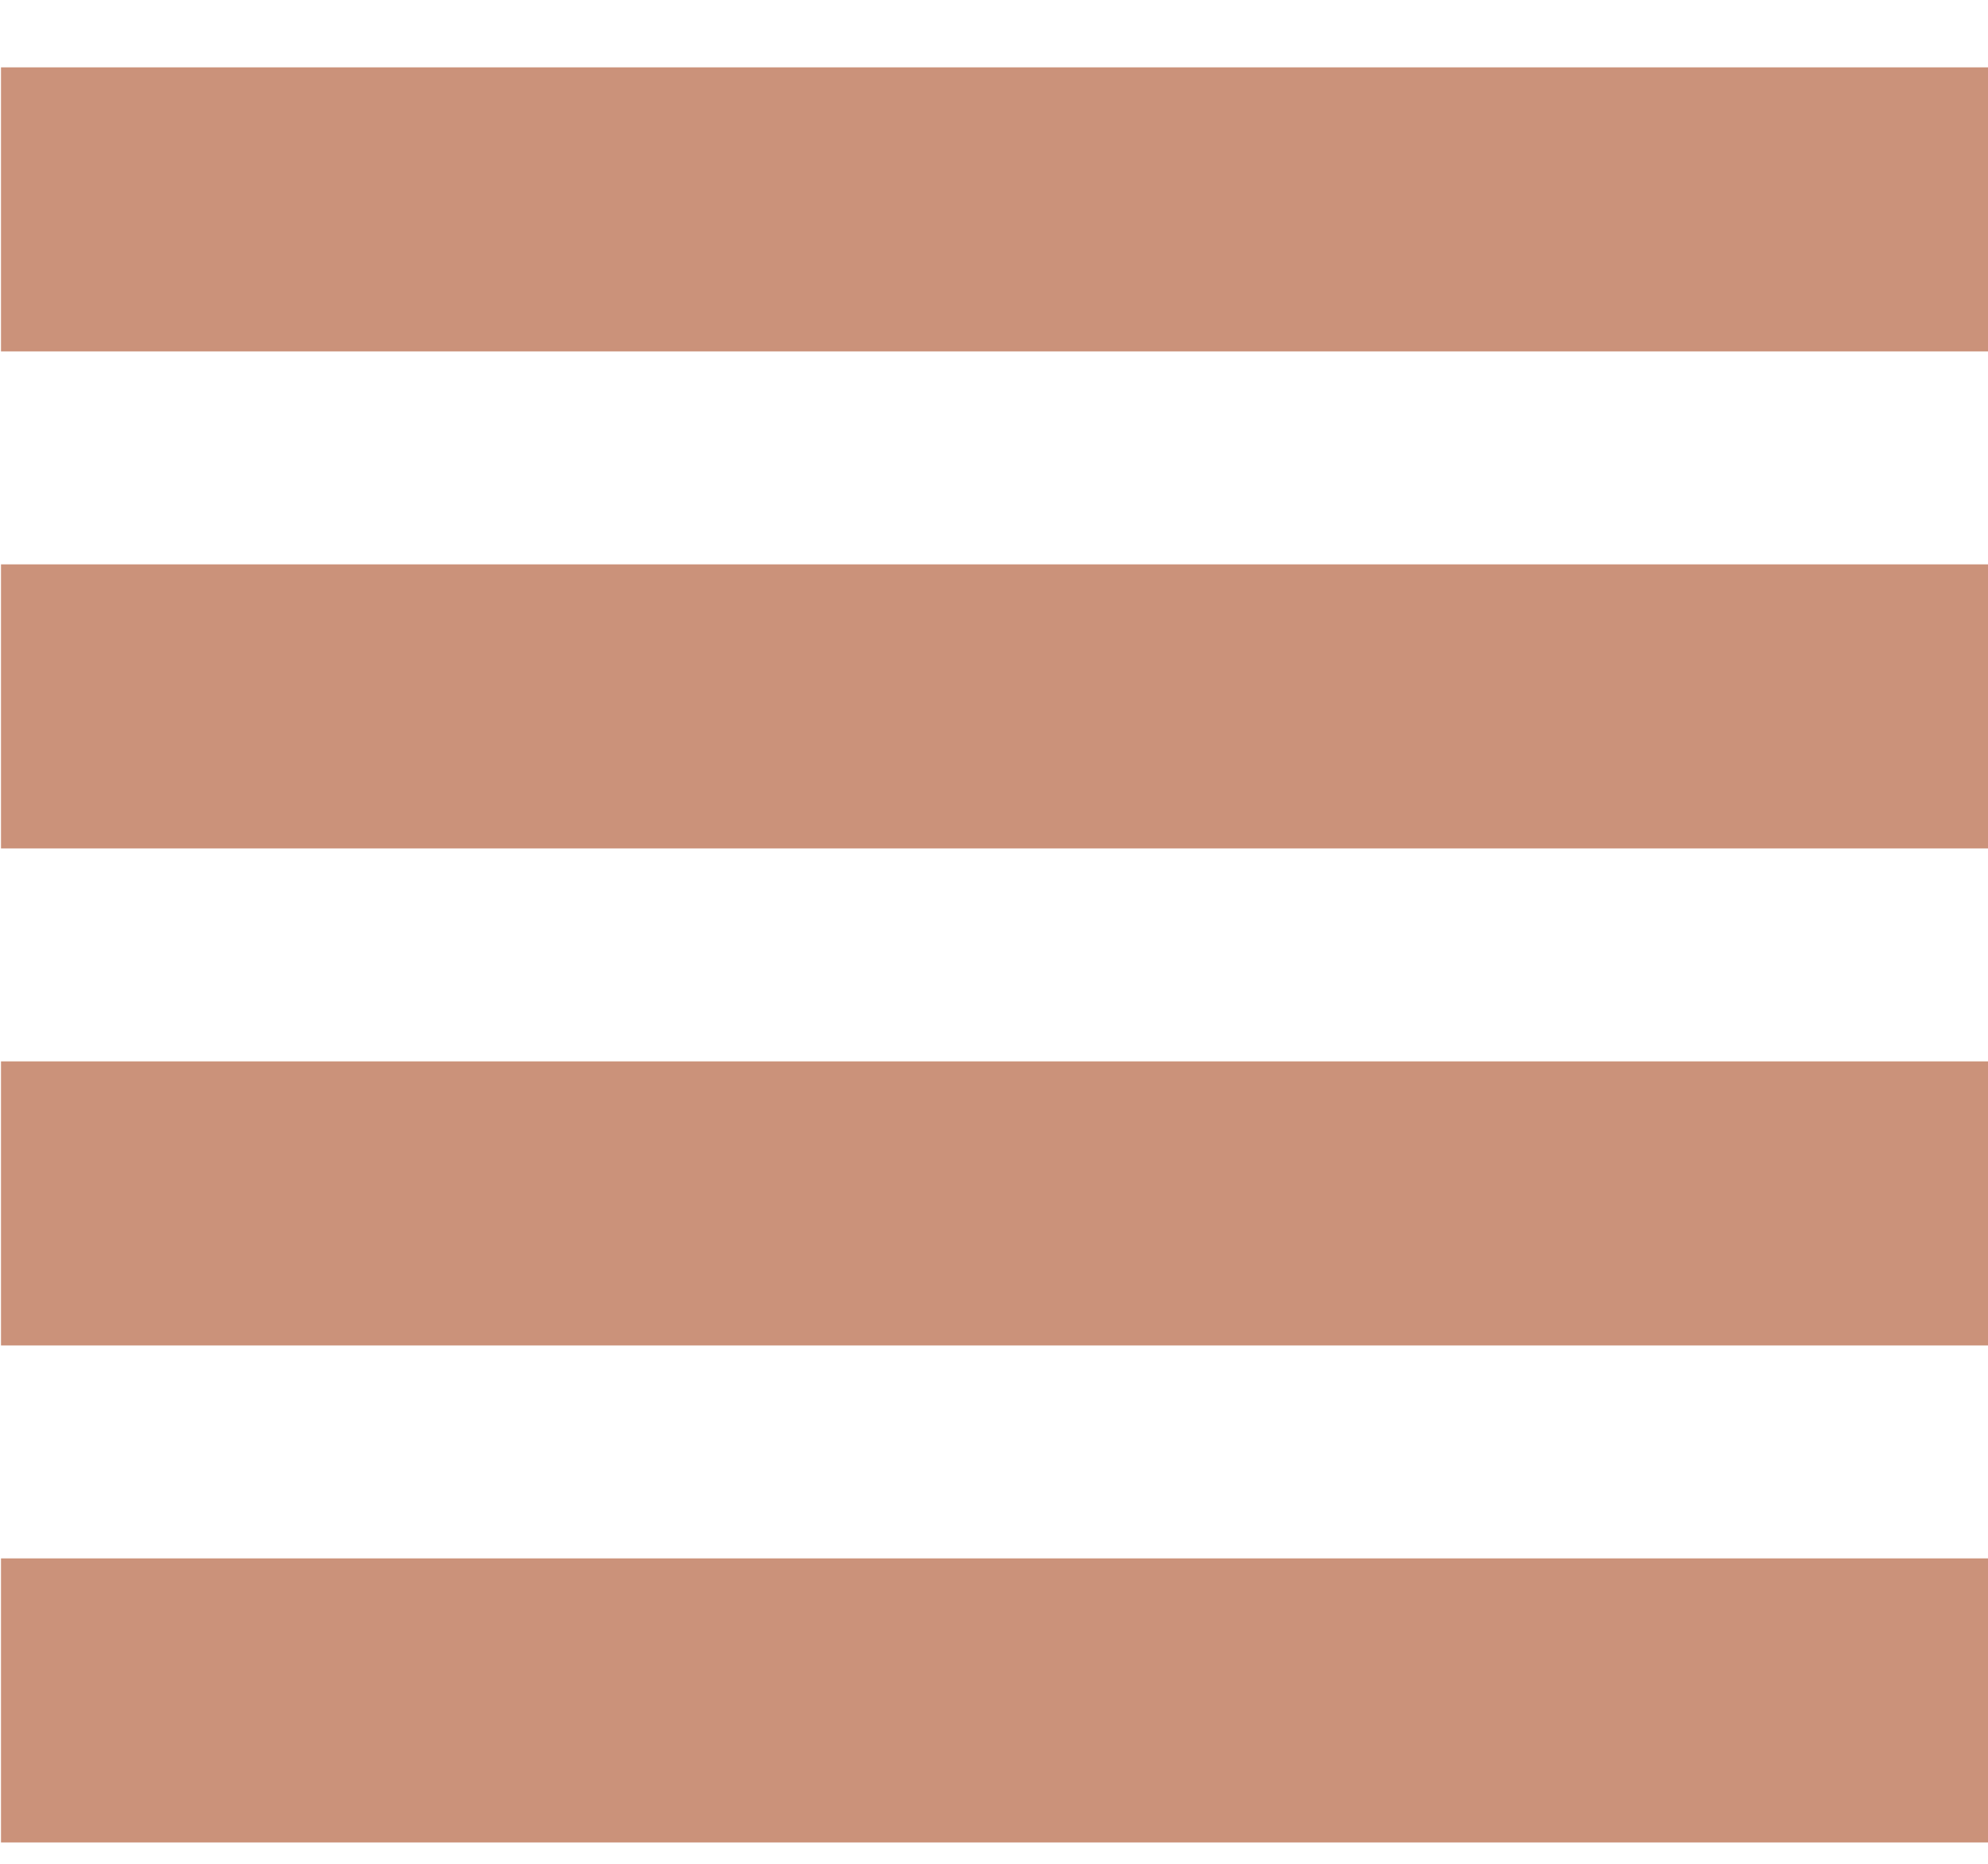 <svg width="16" height="15" viewBox="0 0 16 15" fill="none" xmlns="http://www.w3.org/2000/svg">
<rect x="0.008" y="2.828" width="2.286" height="16" transform="rotate(-90 0.008 2.828)" fill="#CB927A"/>
<rect x="0.008" y="6.828" width="2.286" height="16" transform="rotate(-90 0.008 6.828)" fill="#CB927A"/>
<rect x="0.008" y="10.828" width="2.286" height="16" transform="rotate(-90 0.008 10.828)" fill="#CB927A"/>
<rect x="0.008" y="14.828" width="2.286" height="16" transform="rotate(-90 0.008 14.828)" fill="#CB927A"/>
</svg>
